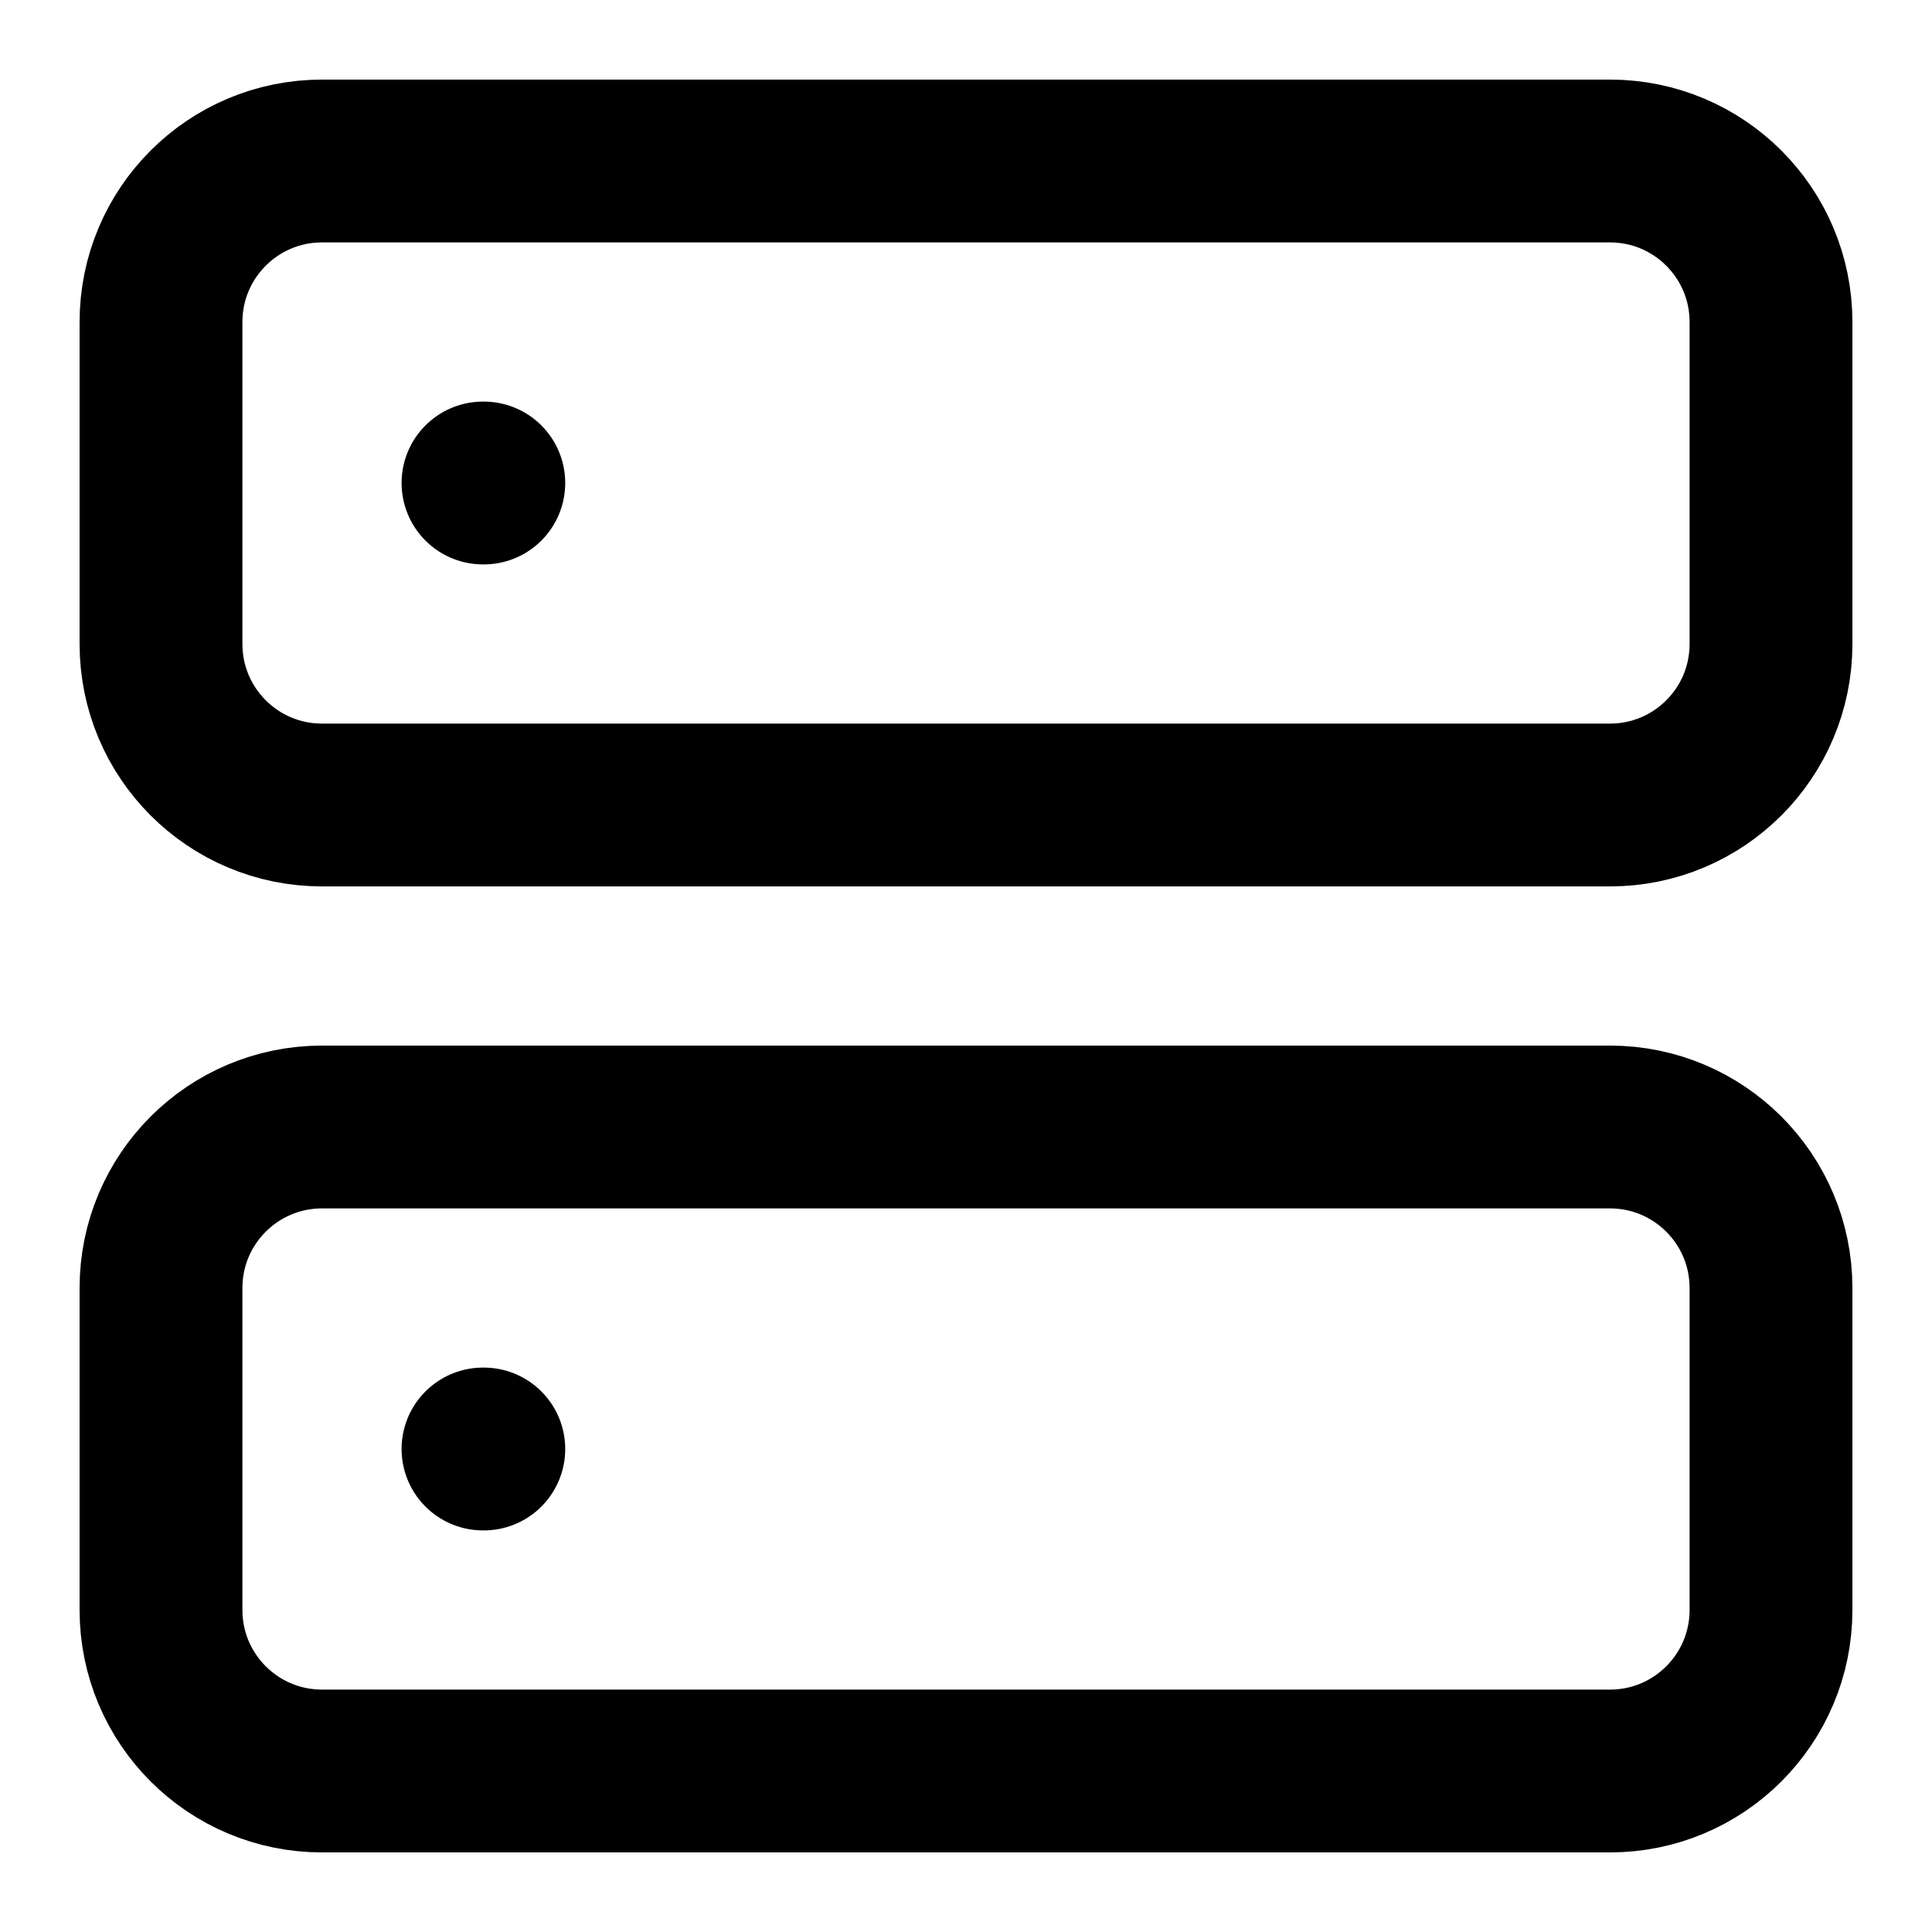 <svg width="36" height="36" viewBox="0 0 36 36" fill="none" xmlns="http://www.w3.org/2000/svg">
<path d="M30 3H6C4.343 3 3 4.343 3 6V12C3 13.657 4.343 15 6 15H30C31.657 15 33 13.657 33 12V6C33 4.343 31.657 3 30 3Z" stroke="black" stroke-width="3.034" stroke-linecap="round" stroke-linejoin="round"/>
<path d="M30 21H6C4.343 21 3 22.343 3 24V30C3 31.657 4.343 33 6 33H30C31.657 33 33 31.657 33 30V24C33 22.343 31.657 21 30 21Z" stroke="black" stroke-width="3.034" stroke-linecap="round" stroke-linejoin="round"/>
<path d="M9 9H9.015" stroke="black" stroke-width="3.034" stroke-linecap="round" stroke-linejoin="round"/>
<path d="M9 27H9.015" stroke="black" stroke-width="3.034" stroke-linecap="round" stroke-linejoin="round"/>
</svg>
